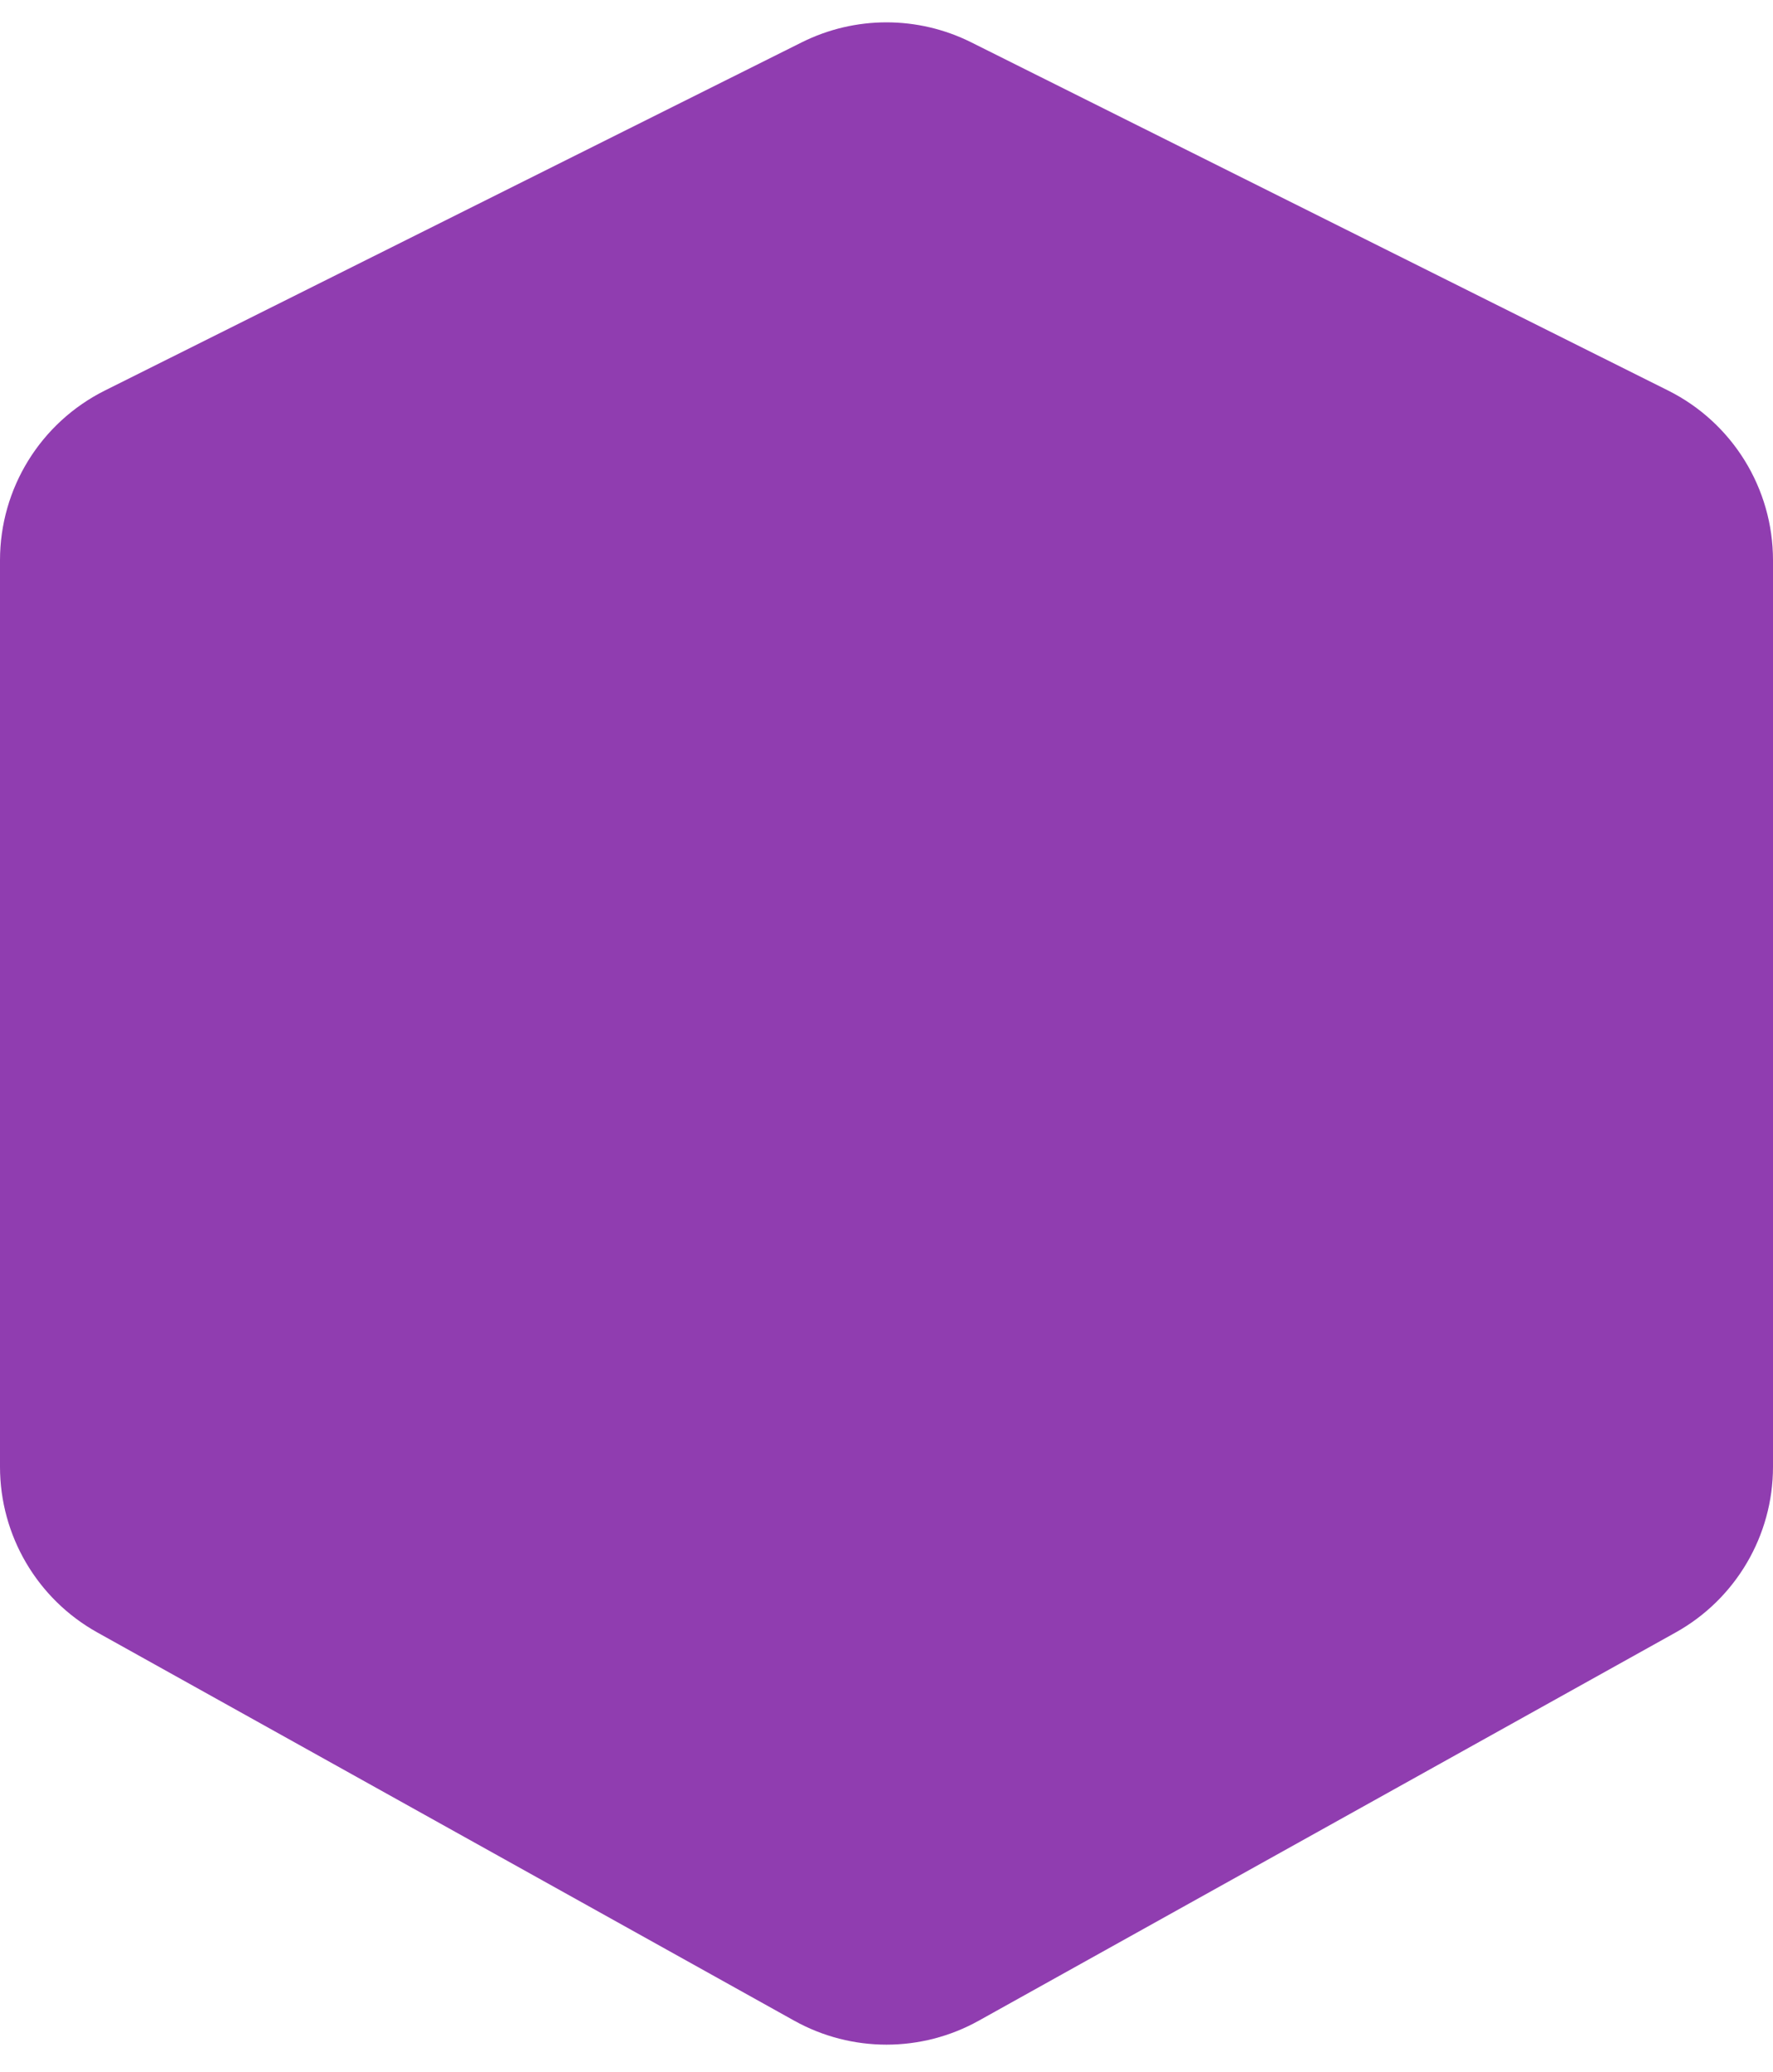 <svg width="374" height="437" viewBox="0 0 374 437" fill="none" xmlns="http://www.w3.org/2000/svg">
<path d="M0 118.144C0 102.988 8.566 89.134 22.125 82.361L169.125 8.929C180.379 3.308 193.621 3.308 204.875 8.929L351.875 82.361C365.434 89.134 374 102.988 374 118.144V309.343C374 323.854 366.141 337.227 353.463 344.288L206.463 426.16C194.363 432.899 179.637 432.899 167.537 426.16L20.537 344.288C7.859 337.227 0 323.854 0 309.343V118.144Z" fill="#903DB0"/>
</svg>
